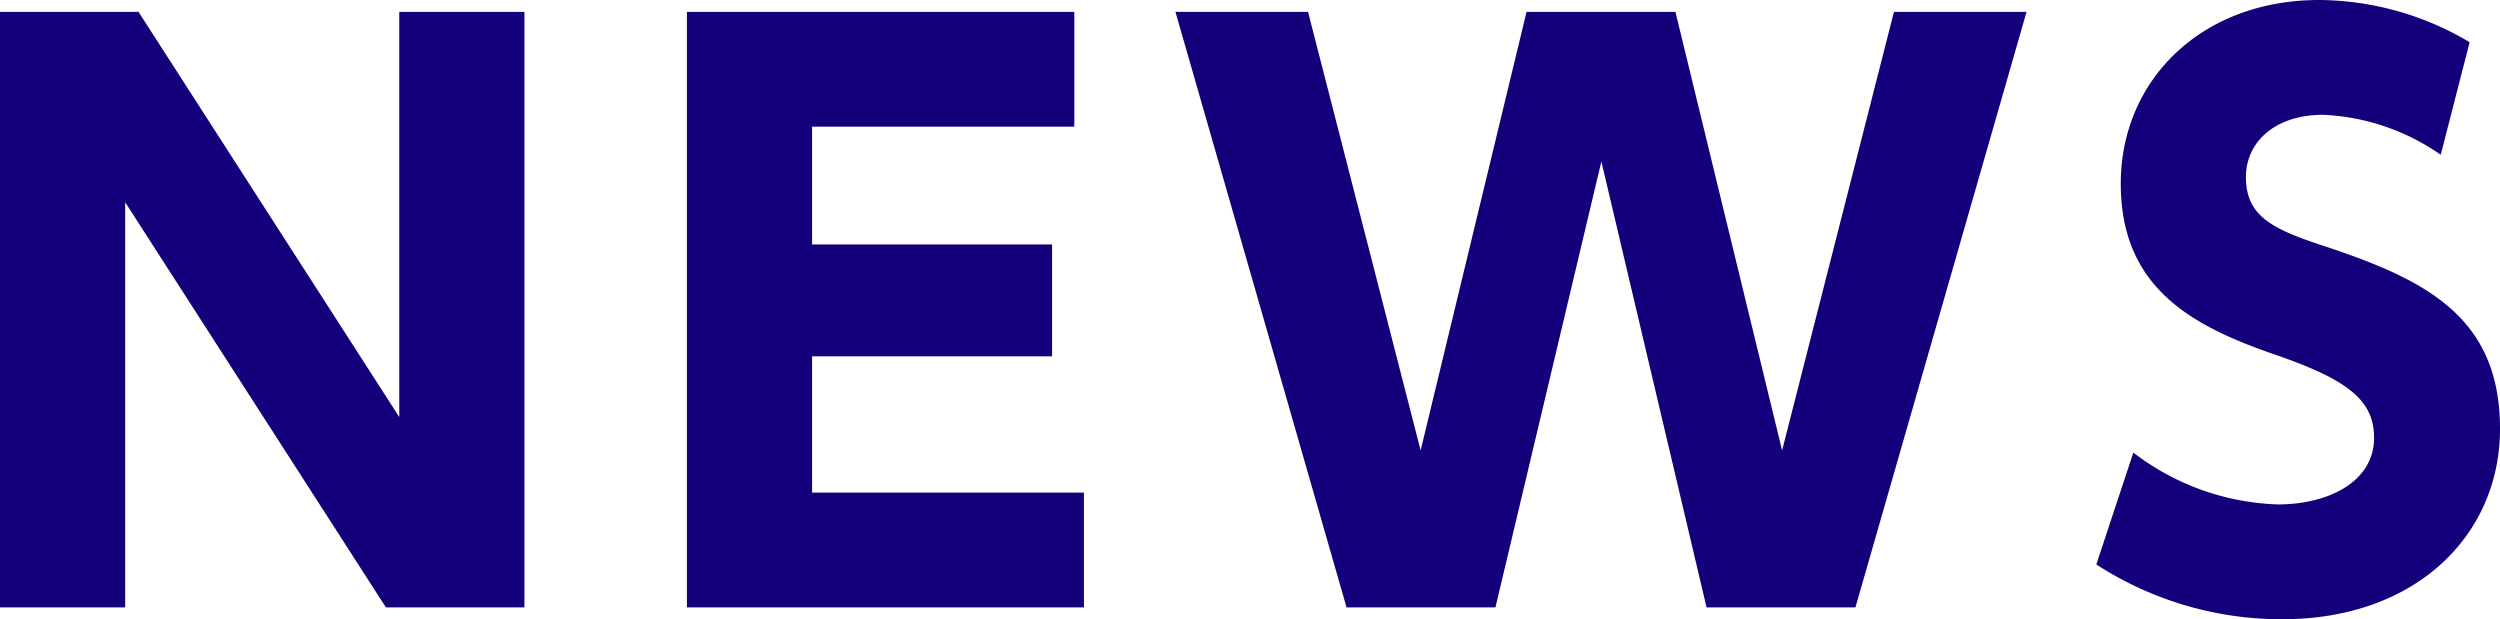 <svg xmlns="http://www.w3.org/2000/svg" width="151.867" height="37.618" viewBox="0 0 151.867 37.618">
  <g id="レイヤー_2" data-name="レイヤー 2">
    <g id="text">
      <g>
        <path d="M8.414.72,24.254,25.334V.72H31.858V36.898h-8.415L7.604,12.285V36.898H0V.72Z" fill="#13017c"/>
        <path d="M63.911,14.85v6.795H49.332v8.279H65.846v6.975H41.728V.72h23.533V7.695H49.332v7.154Z" fill="#13017c"/>
        <path d="M90.843,36.898H81.799L71.404.72H79.459l6.84,26.64L92.733.72h9.044l6.48,26.64L115.052.72h8.055L112.712,36.898H103.668L97.278,9.81Z" fill="#13017c"/>
        <path d="M148.267,9.404a13.473,13.473,0,0,0-7.154-2.43c-2.925,0-4.68,1.665-4.68,3.779,0,2.386,1.62,3.15,4.59,4.141,6.3,2.07,10.845,4.32,10.845,11.159,0,6.435-5.085,11.564-13.229,11.564a20.695,20.695,0,0,1-11.295-3.329l2.25-6.795a15.192,15.192,0,0,0,8.774,3.149c3.105,0,5.85-1.395,5.85-4.05,0-2.34-1.71-3.555-5.984-5.039-5.13-1.756-9.404-4.096-9.404-10.395C128.828,4.904,133.688,0,140.888,0a18.065,18.065,0,0,1,9.134,2.564Z" fill="#13017c"/>
      </g>
    </g>
  </g>
</svg>
